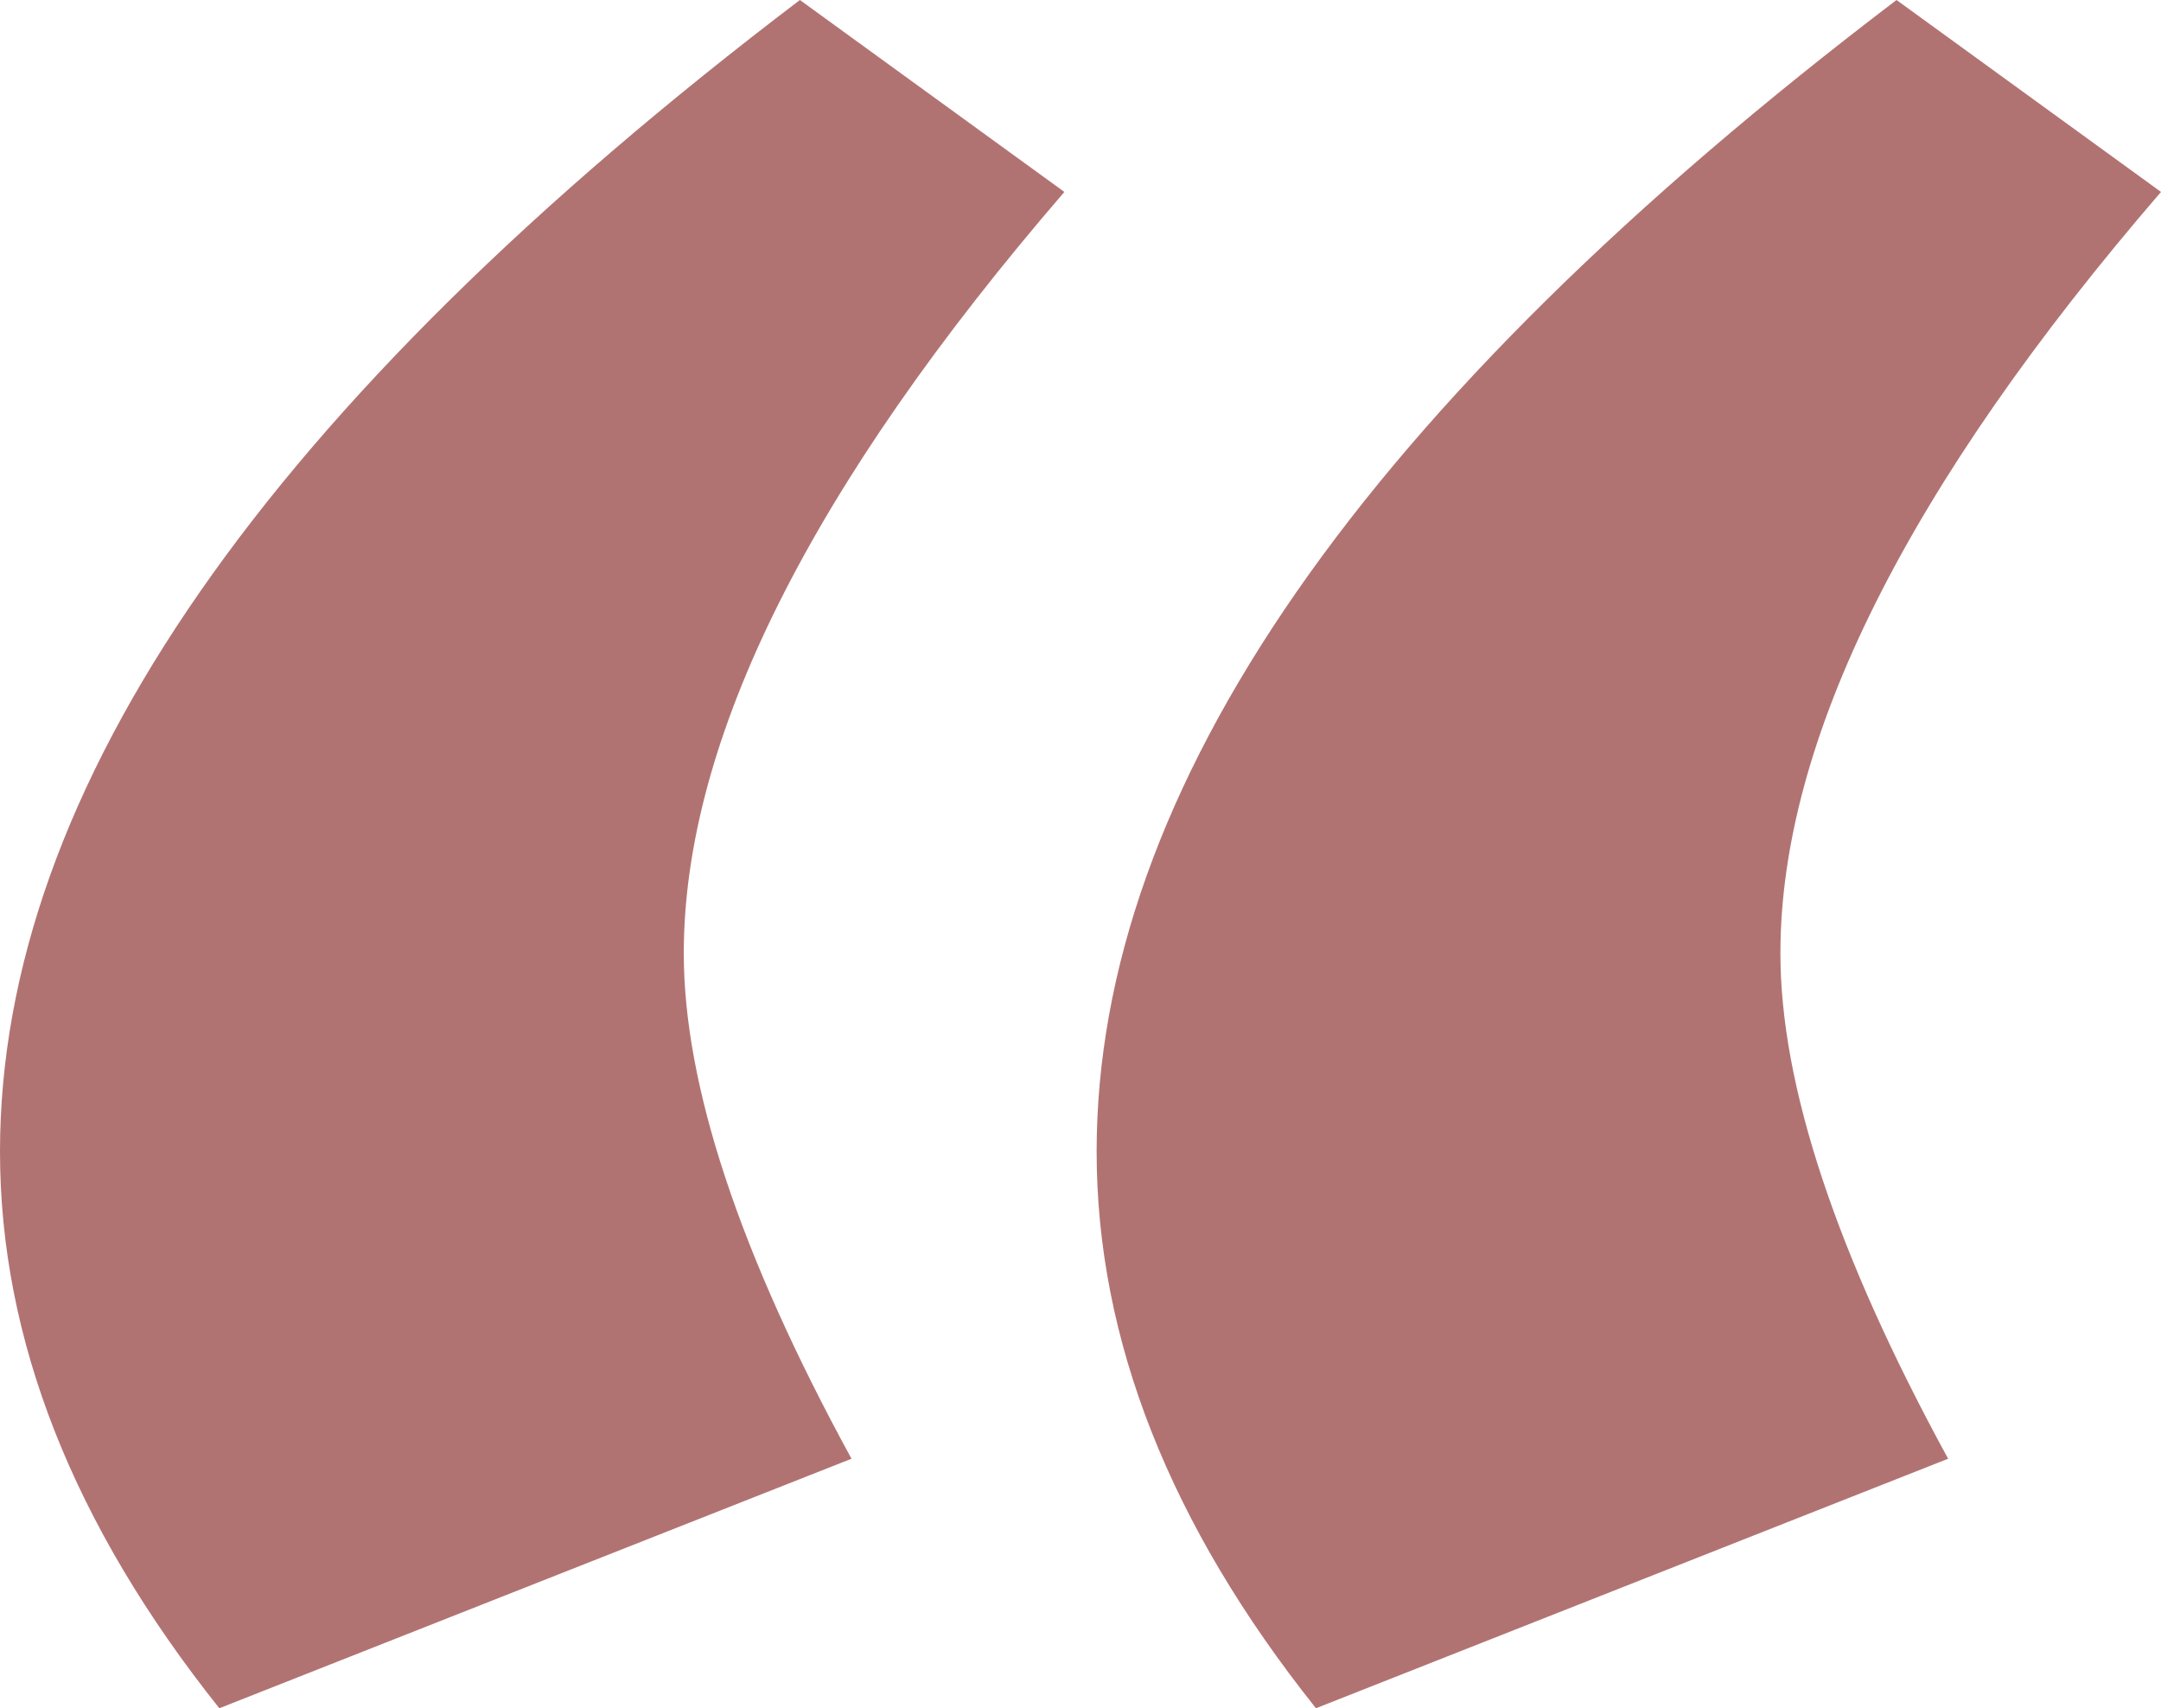 <svg width="253" height="200" viewBox="0 0 253 200" fill="none" xmlns="http://www.w3.org/2000/svg">
<path d="M0 134.831C0 92.385 31.216 47.441 93.648 0L124.612 22.472C94.906 56.929 80.054 86.642 80.054 111.61C80.054 127.091 86.599 146.816 99.69 170.787L25.678 200C8.559 178.527 0 156.804 0 134.831ZM128.388 134.831C128.388 92.385 159.604 47.441 222.036 0L253 22.472C223.295 56.929 208.442 86.642 208.442 111.61C208.442 127.091 214.987 146.816 228.078 170.787L154.066 200C136.947 178.527 128.388 156.804 128.388 134.831Z" fill="#7D1615" fill-opacity="0.6"/>
</svg>
